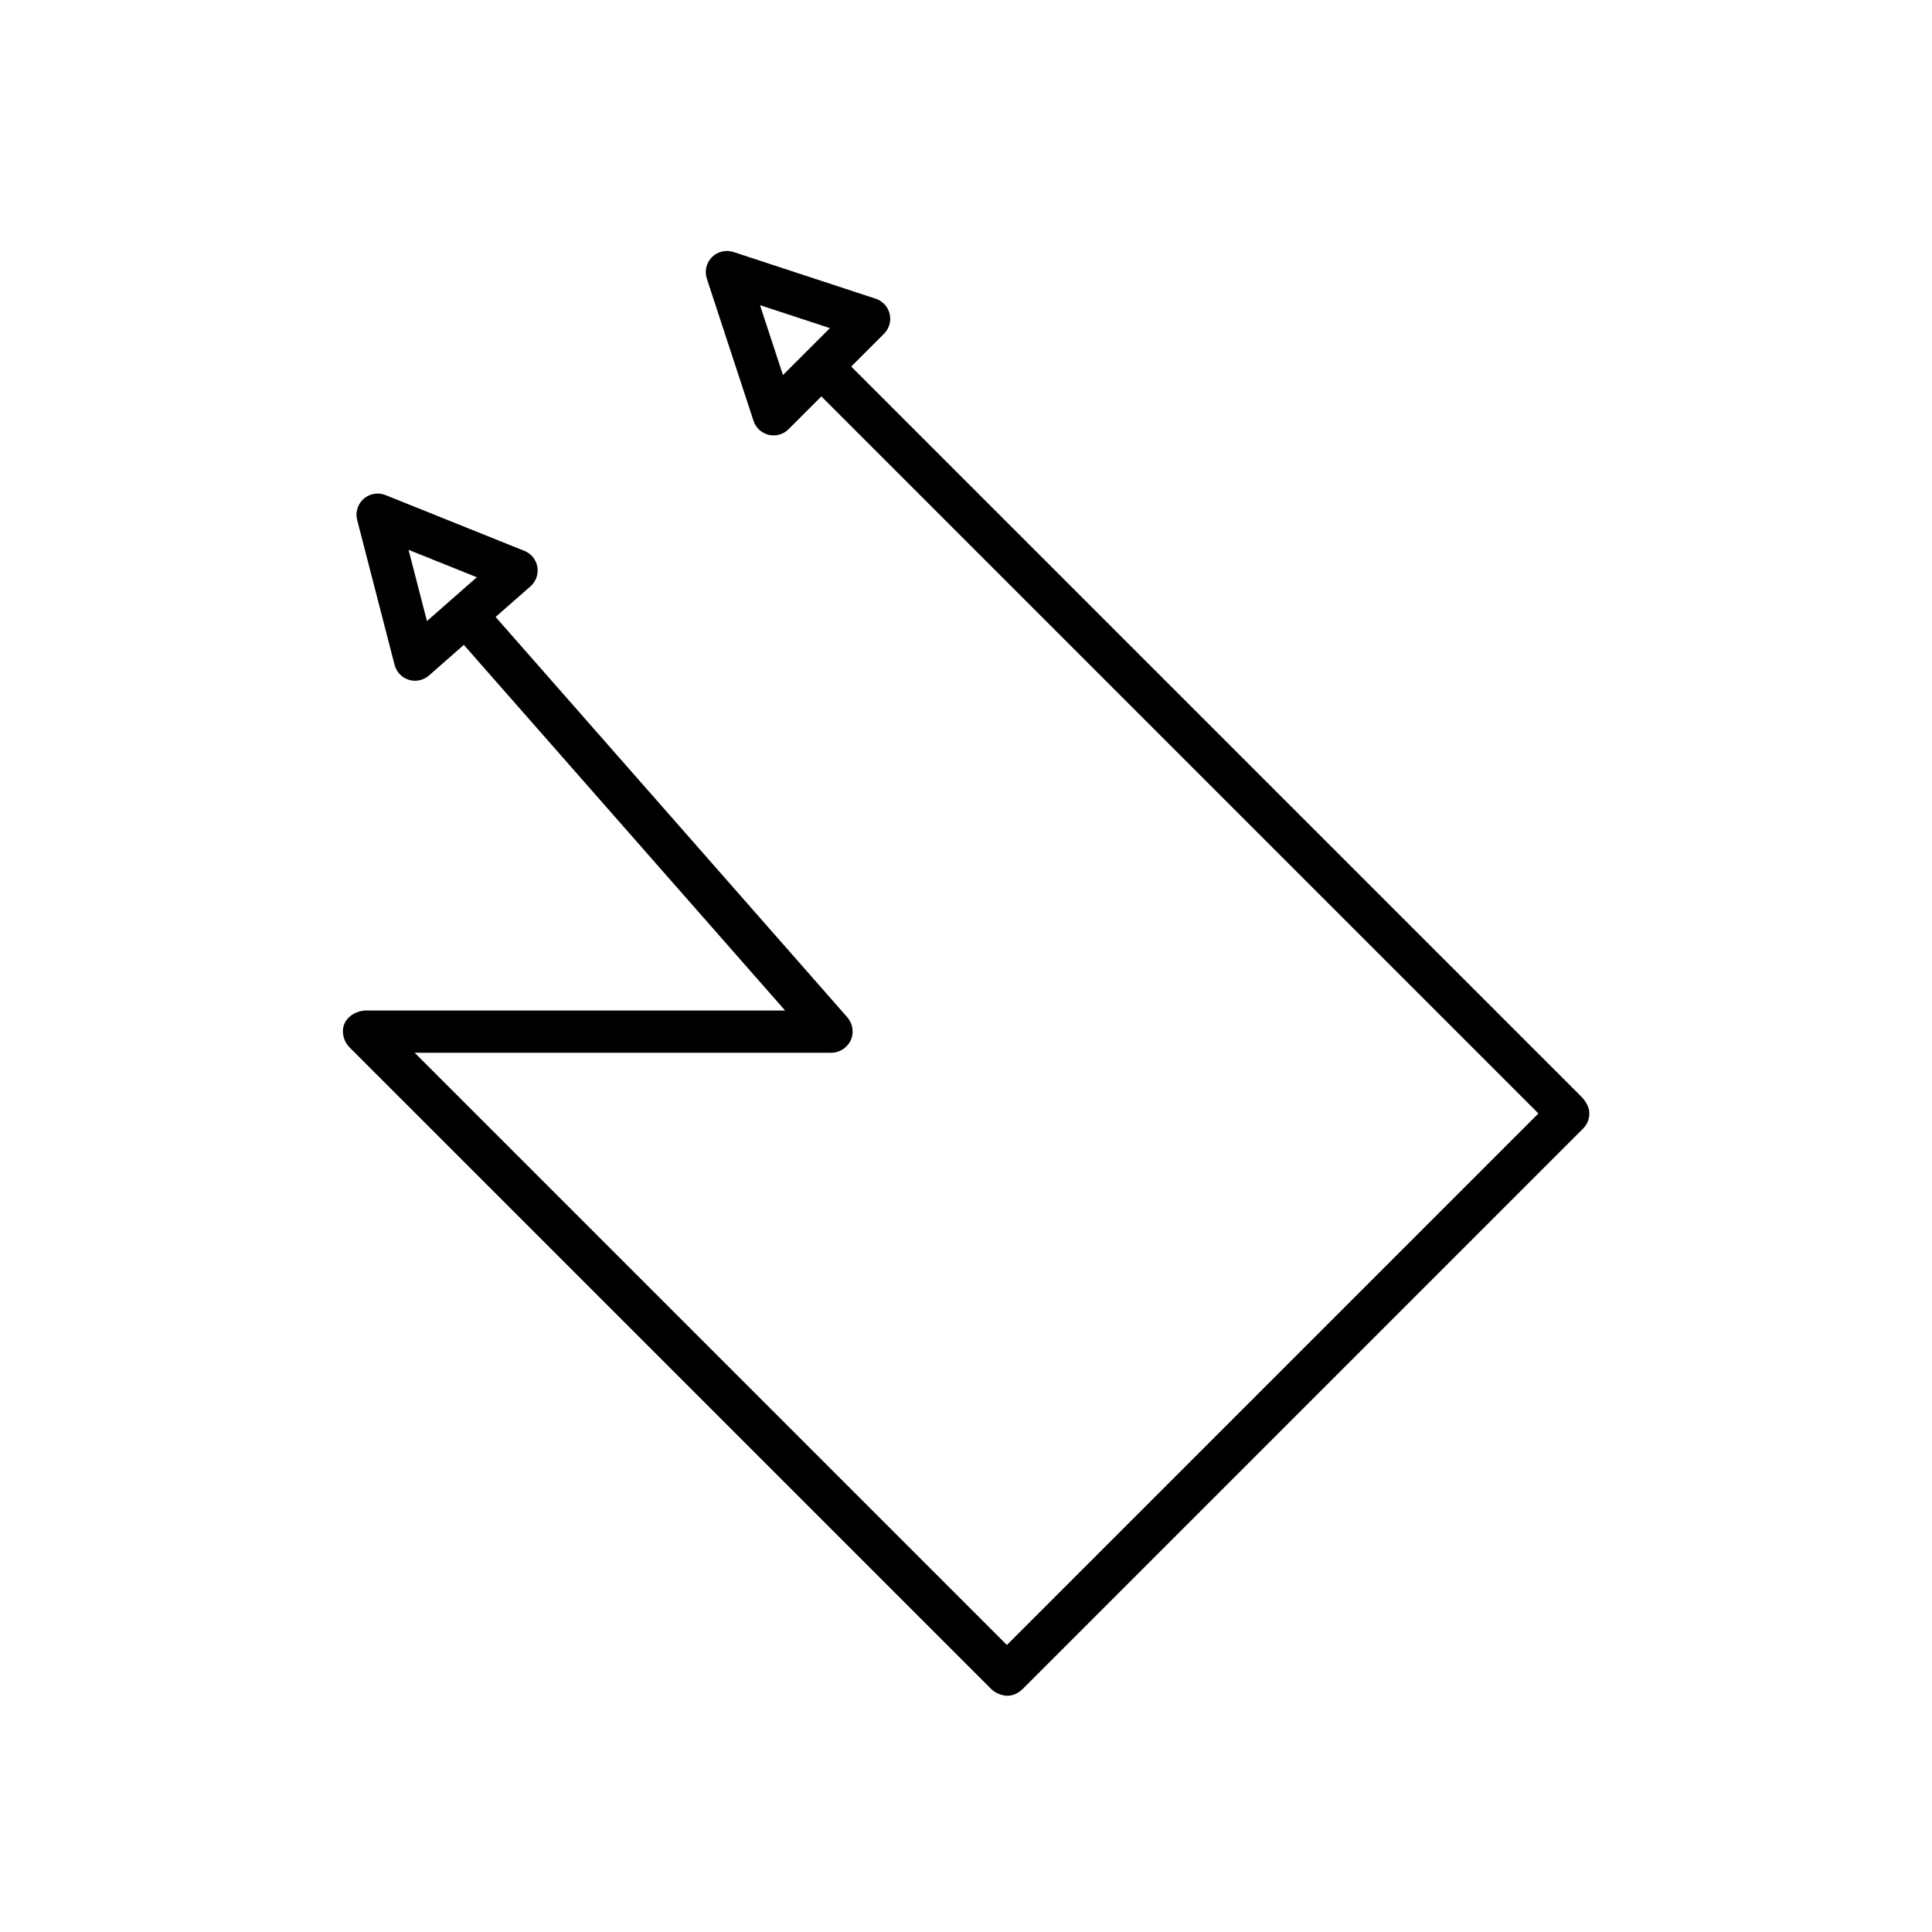 <?xml version="1.0" encoding="UTF-8"?>
<!-- Uploaded to: ICON Repo, www.svgrepo.com, Generator: ICON Repo Mixer Tools -->
<svg fill="#000000" width="800px" height="800px" version="1.1" viewBox="144 144 512 512" xmlns="http://www.w3.org/2000/svg">
 <path d="m406.42 591.35c1.098 1.199 2.918 2.043 4.582 2.043 0.184 0 0.367-0.012 0.543-0.031 1.277-0.148 2.543-0.82 3.481-1.766l148.52-148.52c1.238-1.238 1.824-2.984 1.59-4.719-0.168-1.211-1.086-2.754-1.945-3.617l-193.61-193.6 8.699-8.699c1.375-1.375 1.938-3.363 1.488-5.258-0.449-1.891-1.852-3.414-3.699-4.019l-37.691-12.379c-2.008-0.664-4.211-0.133-5.703 1.359-1.492 1.492-2.019 3.699-1.359 5.703l12.379 37.691c0.605 1.848 2.129 3.246 4.019 3.699 0.434 0.105 0.867 0.152 1.297 0.152 1.469 0 2.898-0.578 3.957-1.641l8.699-8.699 190.03 190.03-140.86 140.86-156.95-156.95 110.6-0.004c2.231-0.082 4.281-1.516 5.094-3.594 0.312-0.797 1.113-3.562-1.371-6.18-0.031-0.039-0.066-0.082-0.102-0.121l-92.766-105.59 9.242-8.117c1.461-1.285 2.152-3.234 1.824-5.148-0.328-1.918-1.629-3.527-3.434-4.25l-36.816-14.785c-1.961-0.797-4.195-0.406-5.781 0.988-1.586 1.395-2.254 3.562-1.727 5.606l9.922 38.41c0.488 1.883 1.918 3.379 3.773 3.949 0.539 0.168 1.094 0.25 1.645 0.25 1.344 0 2.66-0.484 3.695-1.391l9.238-8.117 85.141 96.902-111.12-0.004c-2.473 0.059-5.043 1.539-5.816 3.883-0.676 2.039 0.008 4.398 1.527 5.914zm-48.703-354.18c-0.004 0.004-0.004 0.004-0.008 0.004-0.004 0.004-0.004 0.004-0.004 0.008l-6.211 6.211-6.086-18.523 18.523 6.086zm-93.957 65.609c-0.004 0.004-0.008 0.004-0.008 0.004-0.004 0.004-0.004 0.004-0.004 0.008l-6.602 5.801-4.875-18.879 18.094 7.266z"/>
</svg>